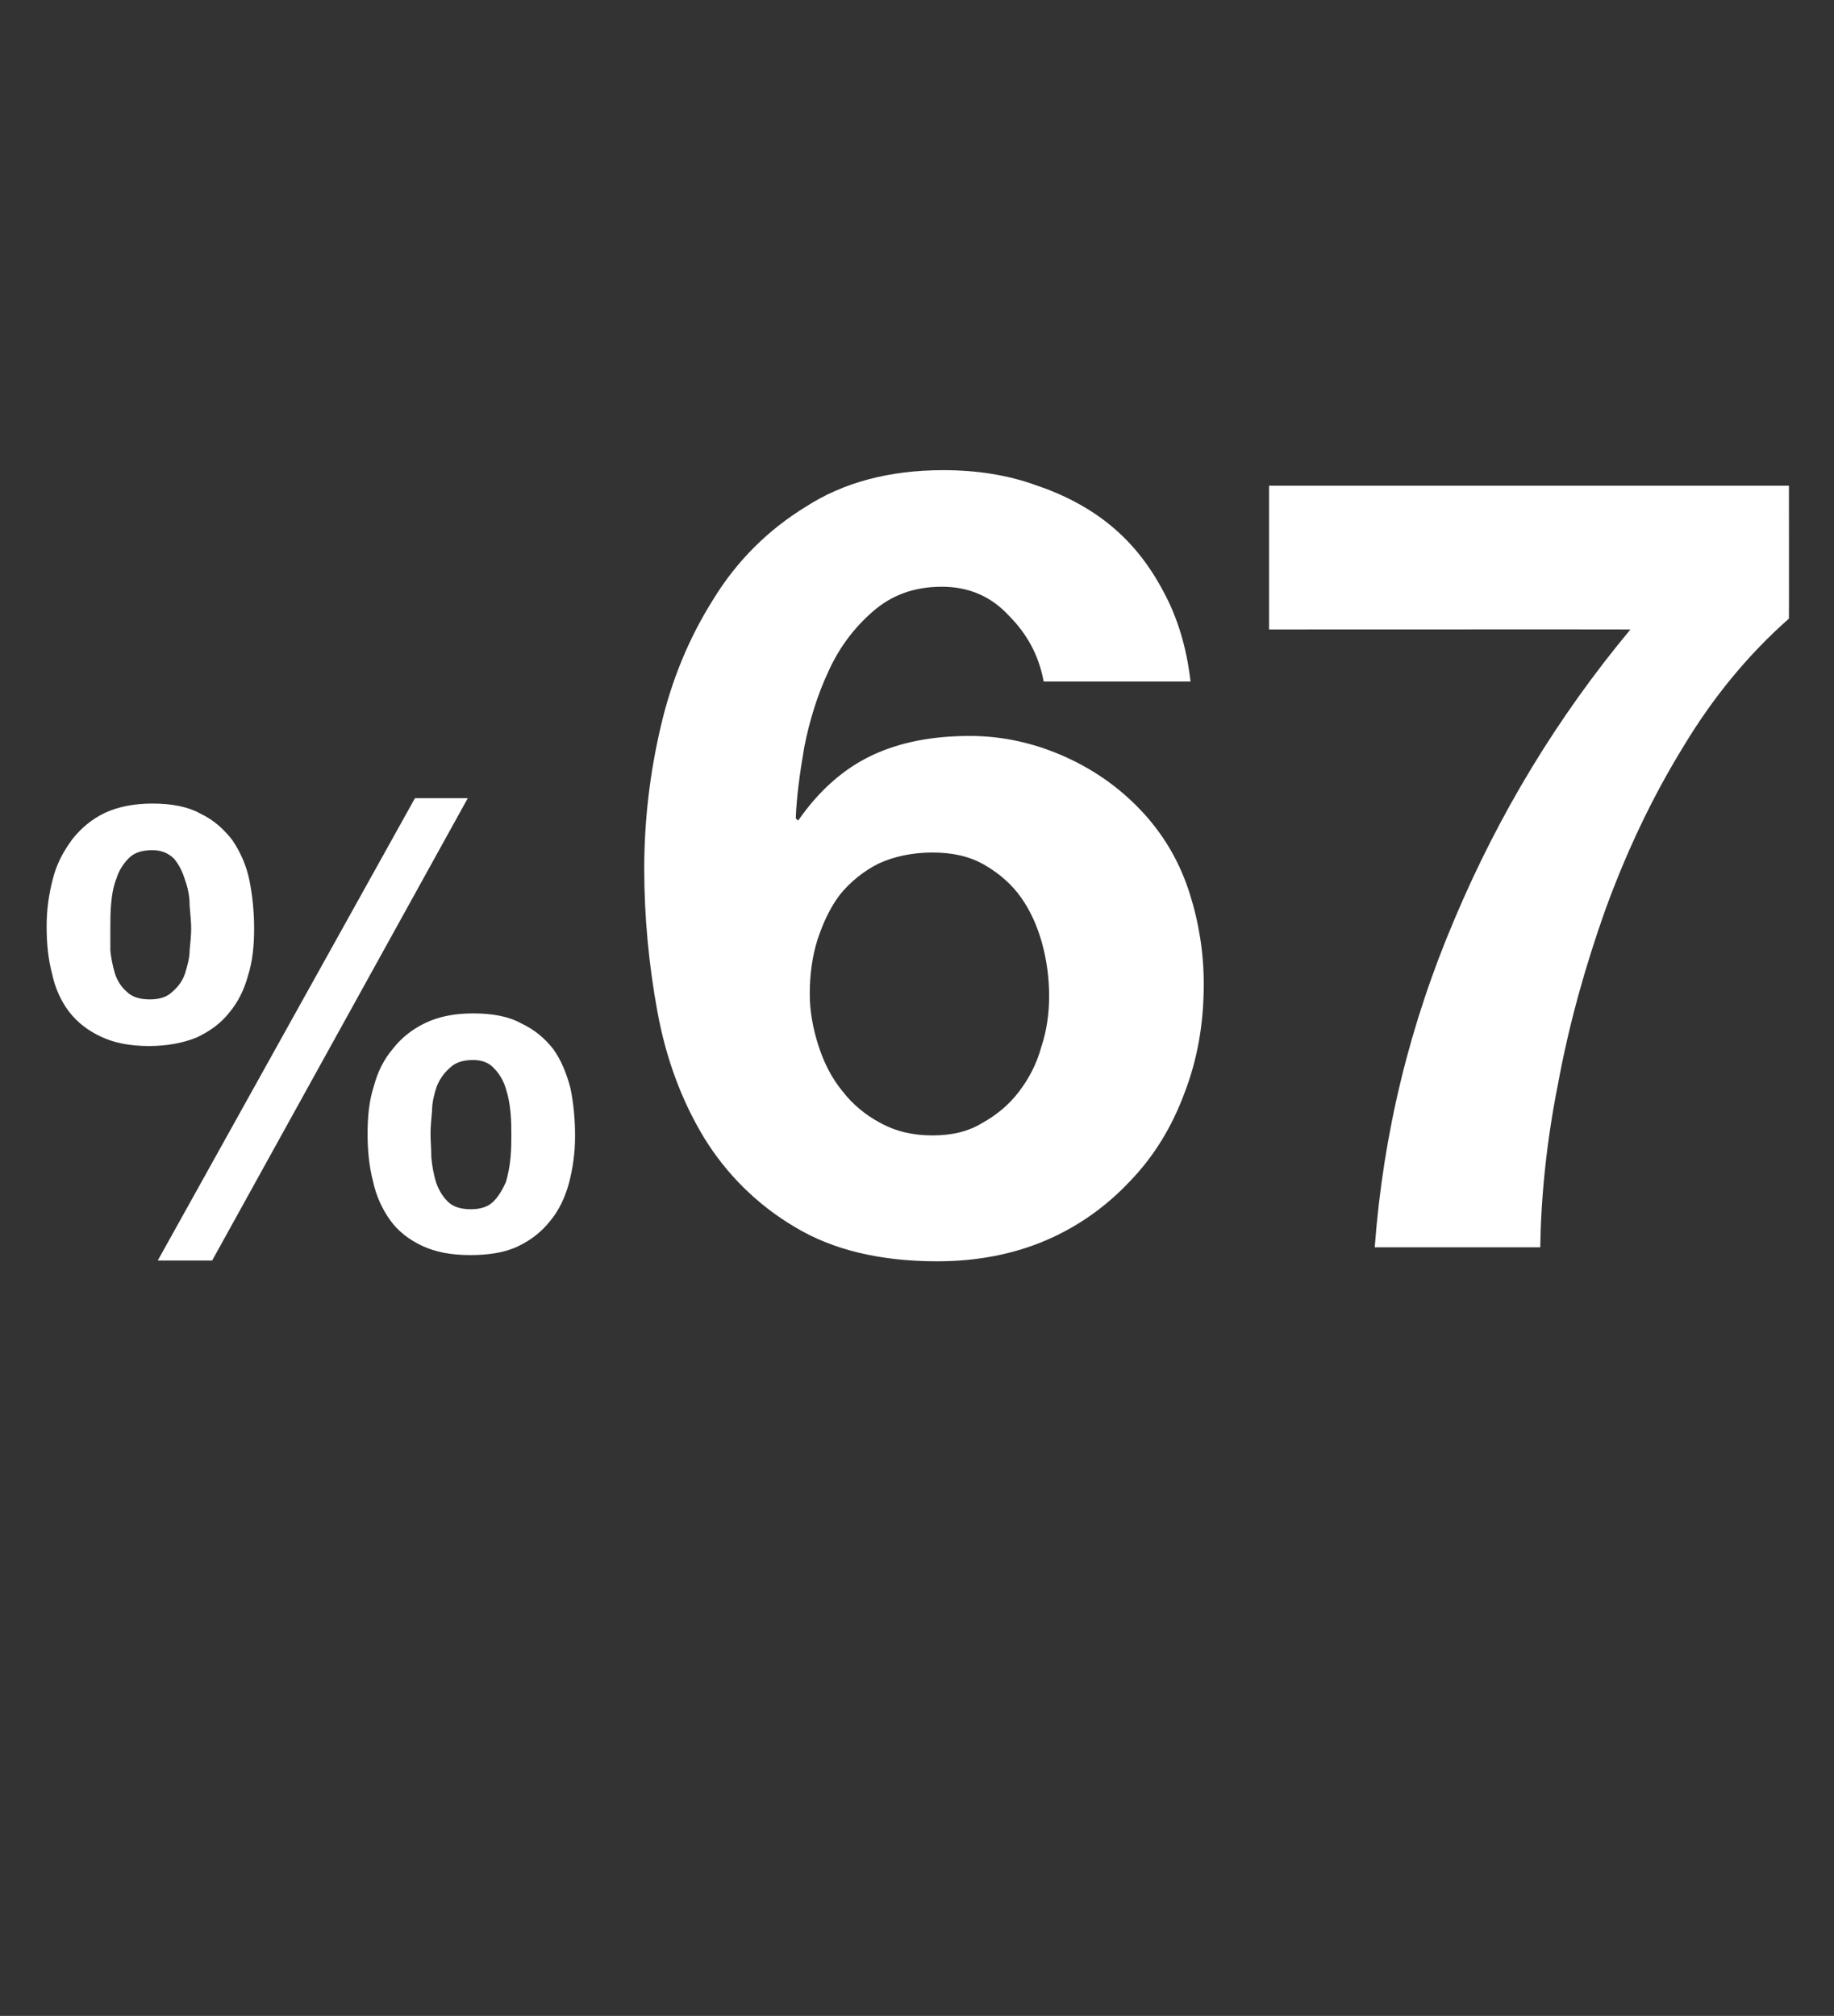 <?xml version="1.0" standalone="no"?><!DOCTYPE svg PUBLIC "-//W3C//DTD SVG 1.1//EN" "http://www.w3.org/Graphics/SVG/1.1/DTD/svg11.dtd"><svg xmlns="http://www.w3.org/2000/svg" version="1.1" width="236px" height="259.4px" viewBox="0 -24 236 259.4" style="top:-24px"><rect x="0" y="-24" width="236" height="259.4" fill="#333333" stroke="none"/><desc>67%</desc><defs/><g id="Polygon22718"><path d="m55.4 121.9c0-.9.1-1.9.2-3c0-1.1.3-2.2.6-3.1c.4-1 1-1.8 1.7-2.4c.7-.7 1.7-1 3-1c1.2 0 2.1.4 2.7 1.1c.7.7 1.2 1.6 1.5 2.6c.3.9.5 2 .6 3.1c.1 1.1.1 2 .1 2.8c0 .9 0 1.8-.1 2.9c-.1 1.1-.3 2.2-.6 3.2c-.4.9-.9 1.8-1.6 2.5c-.7.7-1.7 1-2.9 1c-1.3 0-2.3-.3-3-1c-.7-.7-1.2-1.6-1.5-2.5c-.3-1-.5-2.1-.6-3.2c0-1.1-.1-2.1-.1-3zm-8.1 0c0 2.1.2 4.2.7 6.1c.4 1.9 1.2 3.6 2.2 5c1 1.4 2.4 2.5 4.1 3.3c1.7.8 3.7 1.2 6.2 1.2c2.3 0 4.4-.3 6.1-1.1c1.7-.8 3.1-1.9 4.2-3.3c1.1-1.3 1.9-3 2.4-4.8c.5-1.9.8-3.9.8-6.1c0-2.2-.2-4.3-.6-6.2c-.5-1.9-1.2-3.6-2.2-5c-1.1-1.4-2.4-2.5-4.1-3.3c-1.6-.9-3.7-1.3-6.2-1.3c-2.4 0-4.4.4-6.1 1.2c-1.7.8-3.1 1.9-4.2 3.3c-1.2 1.4-2 3-2.5 4.9c-.6 1.8-.8 3.9-.8 6.1zm6.1-43.2l-33.1 59.5h7l32.9-59.5h-6.8zM14.2 95.4c0-.9 0-2 .1-3.1c.1-1.2.3-2.3.7-3.3c.3-1 .9-1.9 1.6-2.6c.7-.7 1.7-1 3-1c1.2 0 2.1.4 2.8 1.1c.6.7 1.1 1.7 1.4 2.7c.4 1.1.6 2.2.6 3.3c.1 1.2.2 2.2.2 3c0 .8-.1 1.8-.2 2.8c0 1-.3 2-.6 3c-.3.9-.9 1.7-1.6 2.3c-.7.7-1.7 1-2.9 1c-1.3 0-2.3-.3-3-1c-.7-.6-1.2-1.4-1.5-2.3c-.3-1-.5-2-.6-3v-2.9zM6 95.2c0 2.2.2 4.2.7 6.1c.4 1.9 1.2 3.6 2.2 4.9c1.1 1.4 2.4 2.4 4.1 3.2c1.7.8 3.7 1.2 6.2 1.2c2.3 0 4.4-.4 6.1-1.1c1.7-.8 3.1-1.8 4.2-3.2c1.1-1.3 1.9-2.9 2.4-4.7c.6-1.9.8-3.9.8-6.1c0-2.1-.2-4.2-.6-6.2c-.4-2-1.2-3.7-2.2-5.2c-1.1-1.4-2.4-2.6-4.1-3.4c-1.6-.9-3.7-1.3-6.2-1.3c-2.3 0-4.4.4-6.1 1.2c-1.7.8-3.1 2-4.2 3.4c-1.1 1.5-2 3.1-2.5 5.1C6.3 91 6 93 6 95.2zm114-9.5c2.6 0 4.8.5 6.7 1.6c1.9 1.1 3.5 2.5 4.7 4.2c1.2 1.7 2.1 3.7 2.7 5.9c.6 2.2.9 4.4.9 6.8c0 2.2-.3 4.4-1 6.5c-.6 2.2-1.6 4.1-2.9 5.8c-1.3 1.7-2.9 3-4.7 4c-1.8 1.1-3.9 1.6-6.4 1.6c-2.5 0-4.7-.5-6.7-1.6c-1.9-1-3.6-2.4-4.9-4.1c-1.4-1.7-2.4-3.7-3.1-5.9c-.7-2.2-1.1-4.4-1.1-6.6c0-2.4.3-4.8 1-7c.7-2.1 1.6-4.1 2.9-5.8c1.3-1.6 3-3 5-4c2-.9 4.3-1.4 6.9-1.4zm14.3-22h18.9c-.5-4.4-1.7-8.3-3.5-11.6c-1.8-3.4-4-6.2-6.8-8.5c-2.8-2.3-6.1-4-9.7-5.2c-3.6-1.3-7.6-1.9-11.8-1.9c-7 0-12.9 1.6-17.7 4.7c-4.9 3-8.9 7-11.9 11.9c-3.1 4.9-5.4 10.4-6.8 16.5c-1.4 6-2.1 12.1-2.1 18.2c0 6.2.6 12.4 1.7 18.4c1.1 6 3.1 11.4 6 16.2c2.9 4.7 6.8 8.6 11.7 11.5c4.8 2.9 10.9 4.4 18.3 4.4c5.1 0 9.8-.9 14-2.7c4.2-1.8 7.8-4.4 10.8-7.6c3.1-3.2 5.4-7 7-11.3c1.7-4.4 2.5-9 2.5-14.1c0-3.9-.6-7.8-1.8-11.6c-1.2-3.8-3.1-7.2-5.8-10.2c-2.8-3.1-6.2-5.6-10.2-7.4c-4-1.8-8.1-2.7-12.3-2.7c-4.8 0-9 .8-12.6 2.5c-3.6 1.7-6.8 4.5-9.5 8.4l-.3-.3c.1-2.7.5-5.7 1.1-9.2c.7-3.5 1.7-6.7 3.1-9.7c1.4-3.1 3.3-5.6 5.7-7.7c2.4-2.1 5.3-3.2 8.9-3.2c3.4 0 6.3 1.2 8.6 3.7c2.4 2.4 3.9 5.2 4.5 8.5zm95.9-8.1c.02-.02 0-17.1 0-17.1h-66.9V57s46.48-.02 46.5 0c-9.4 11.3-16.9 23.7-22.6 37.2c-5.8 13.6-9.2 27.6-10.3 42.3h21.3c.1-6.5.8-13.6 2.3-21.1c1.4-7.6 3.5-15.1 6.1-22.4c2.7-7.4 6-14.4 10-20.9c3.9-6.5 8.5-12 13.6-16.5z" stroke="none" fill="#fff"/></g></svg>